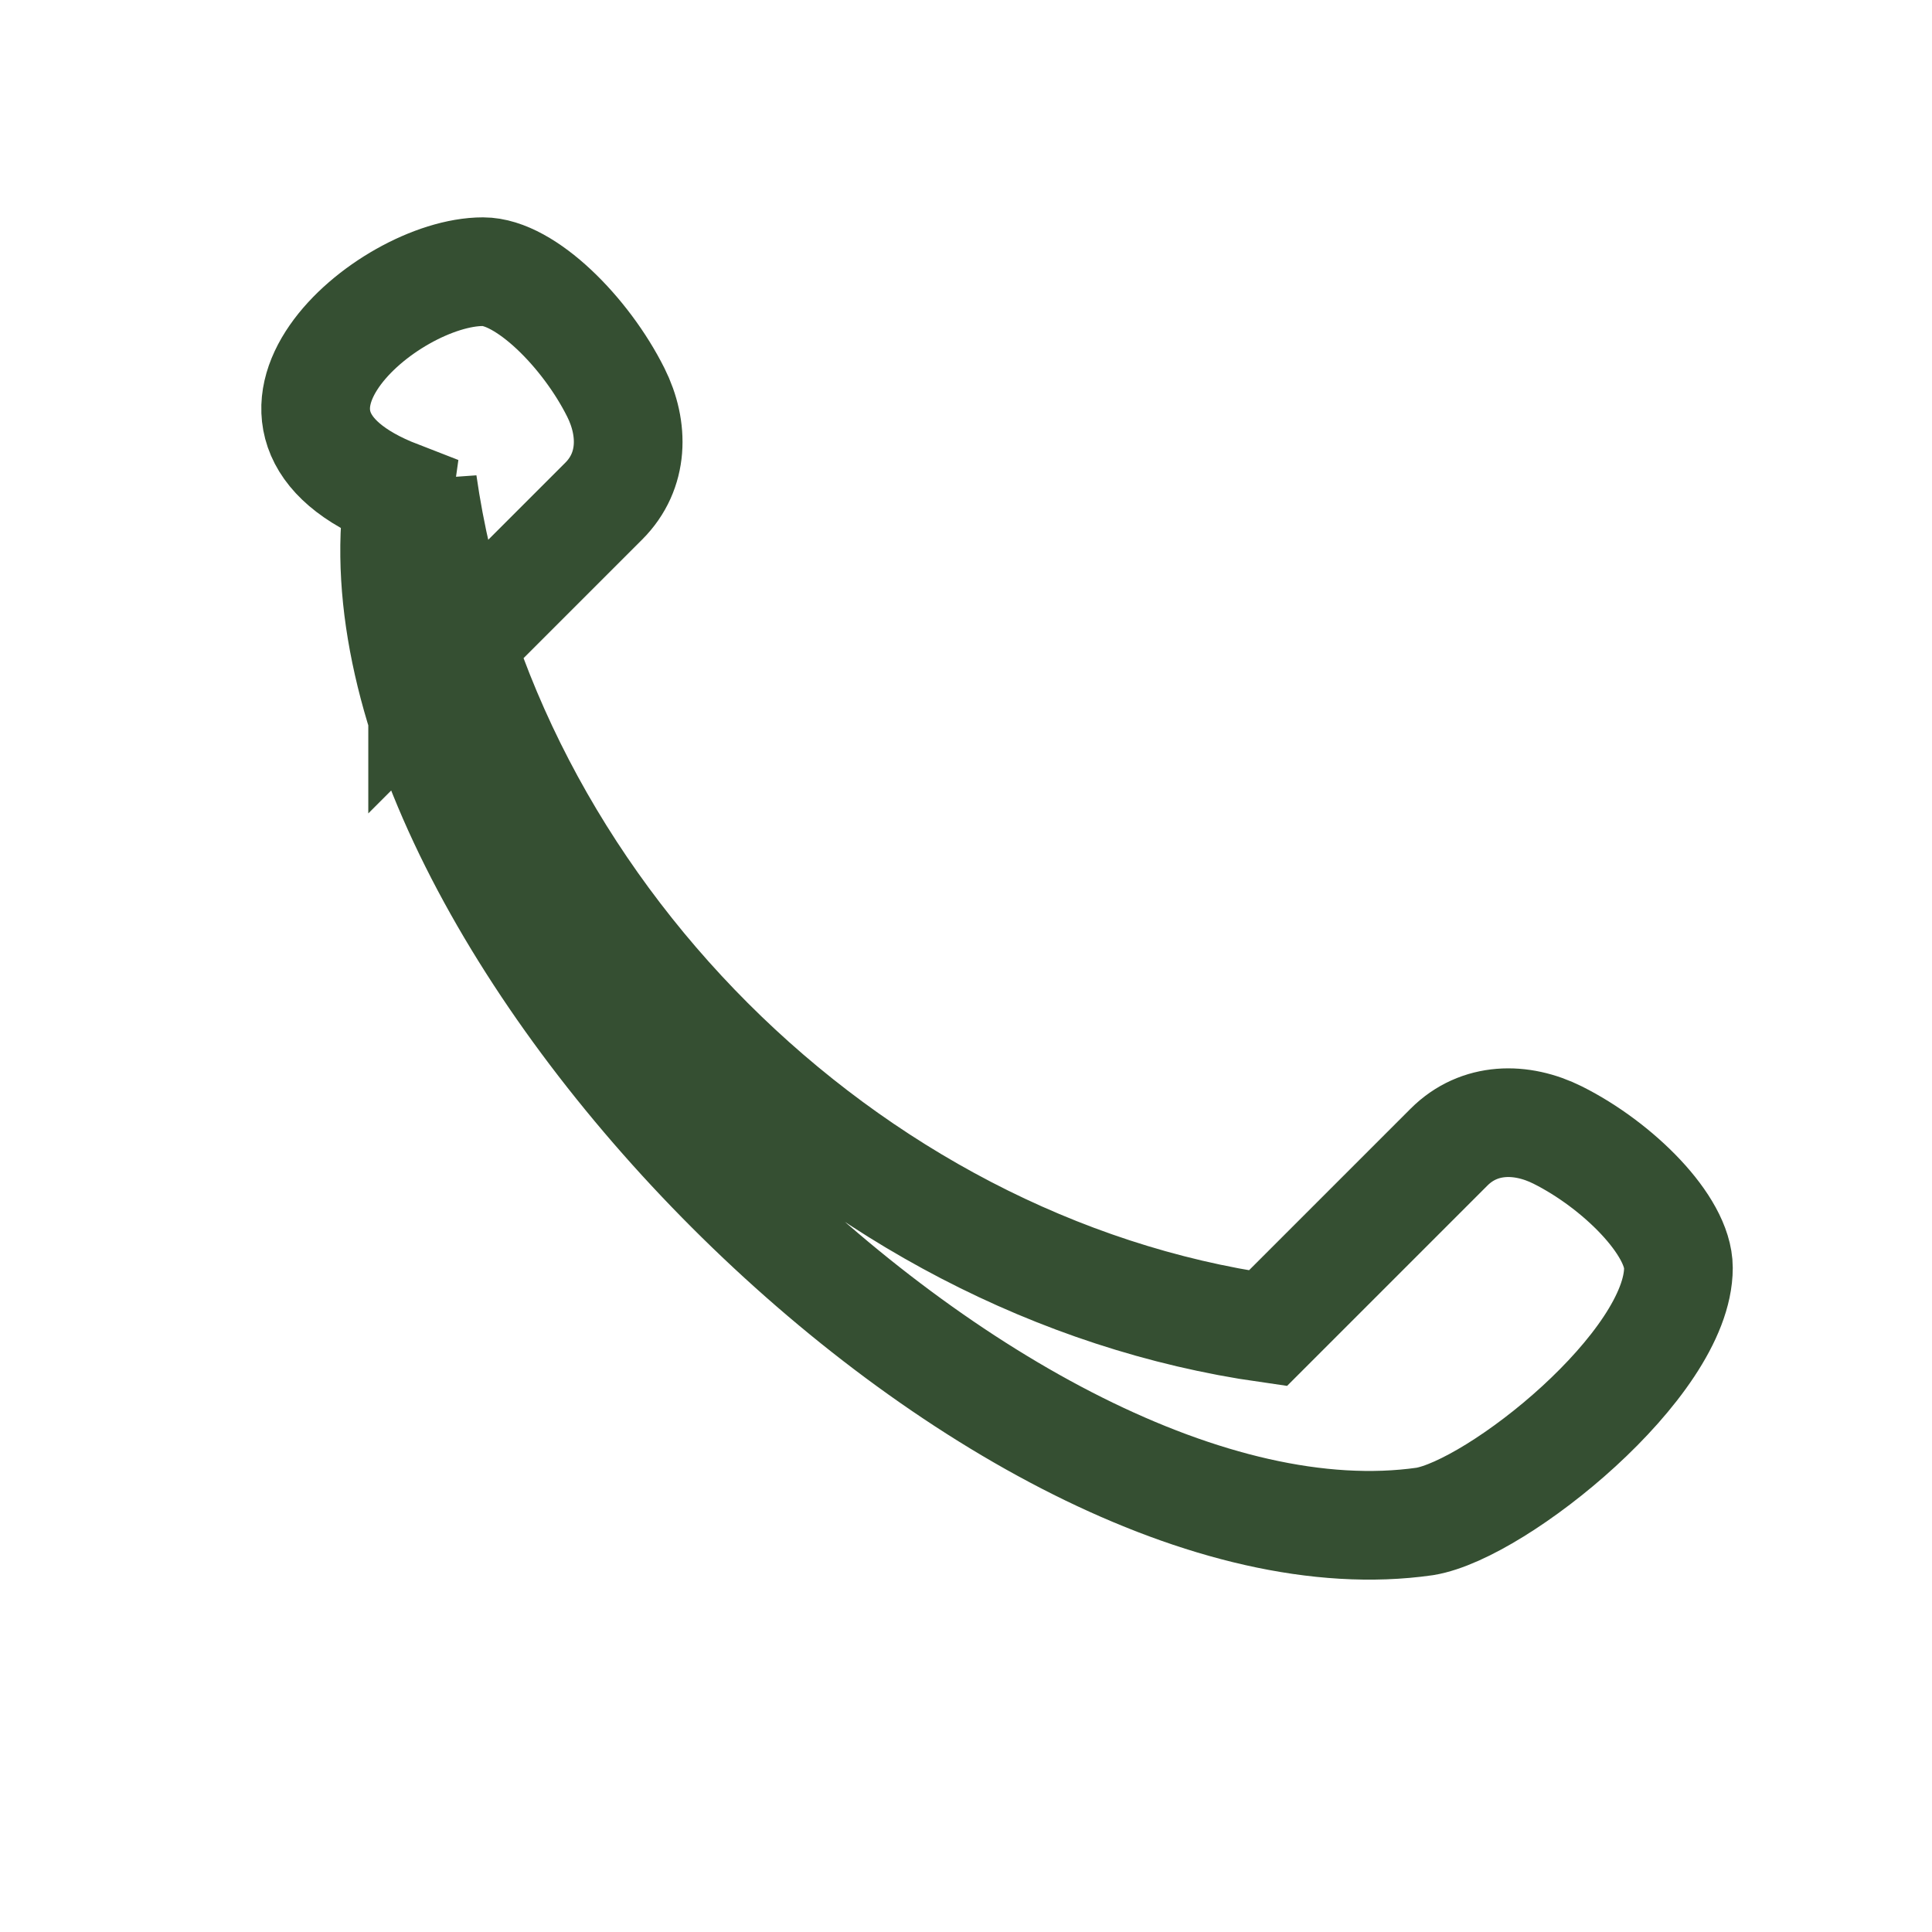 <?xml version="1.0" encoding="UTF-8"?>
<svg xmlns="http://www.w3.org/2000/svg" width="32" height="32" viewBox="0 0 32 32"><path d="M7 8c1 7 7 13 14 14l3-3c.5-.5 1.2-.5 1.8-.2 1 .5 2 1.5 2 2.2 0 1.6-3 4-4.2 4.2-7 1-18-10-17-17C3.5 7 6.4 4.5 8 4.5c.7 0 1.7 1 2.2 2 .3.6.3 1.3-.2 1.8l-3 3z" fill="none" stroke="#354F32" stroke-width="1.8"/></svg>